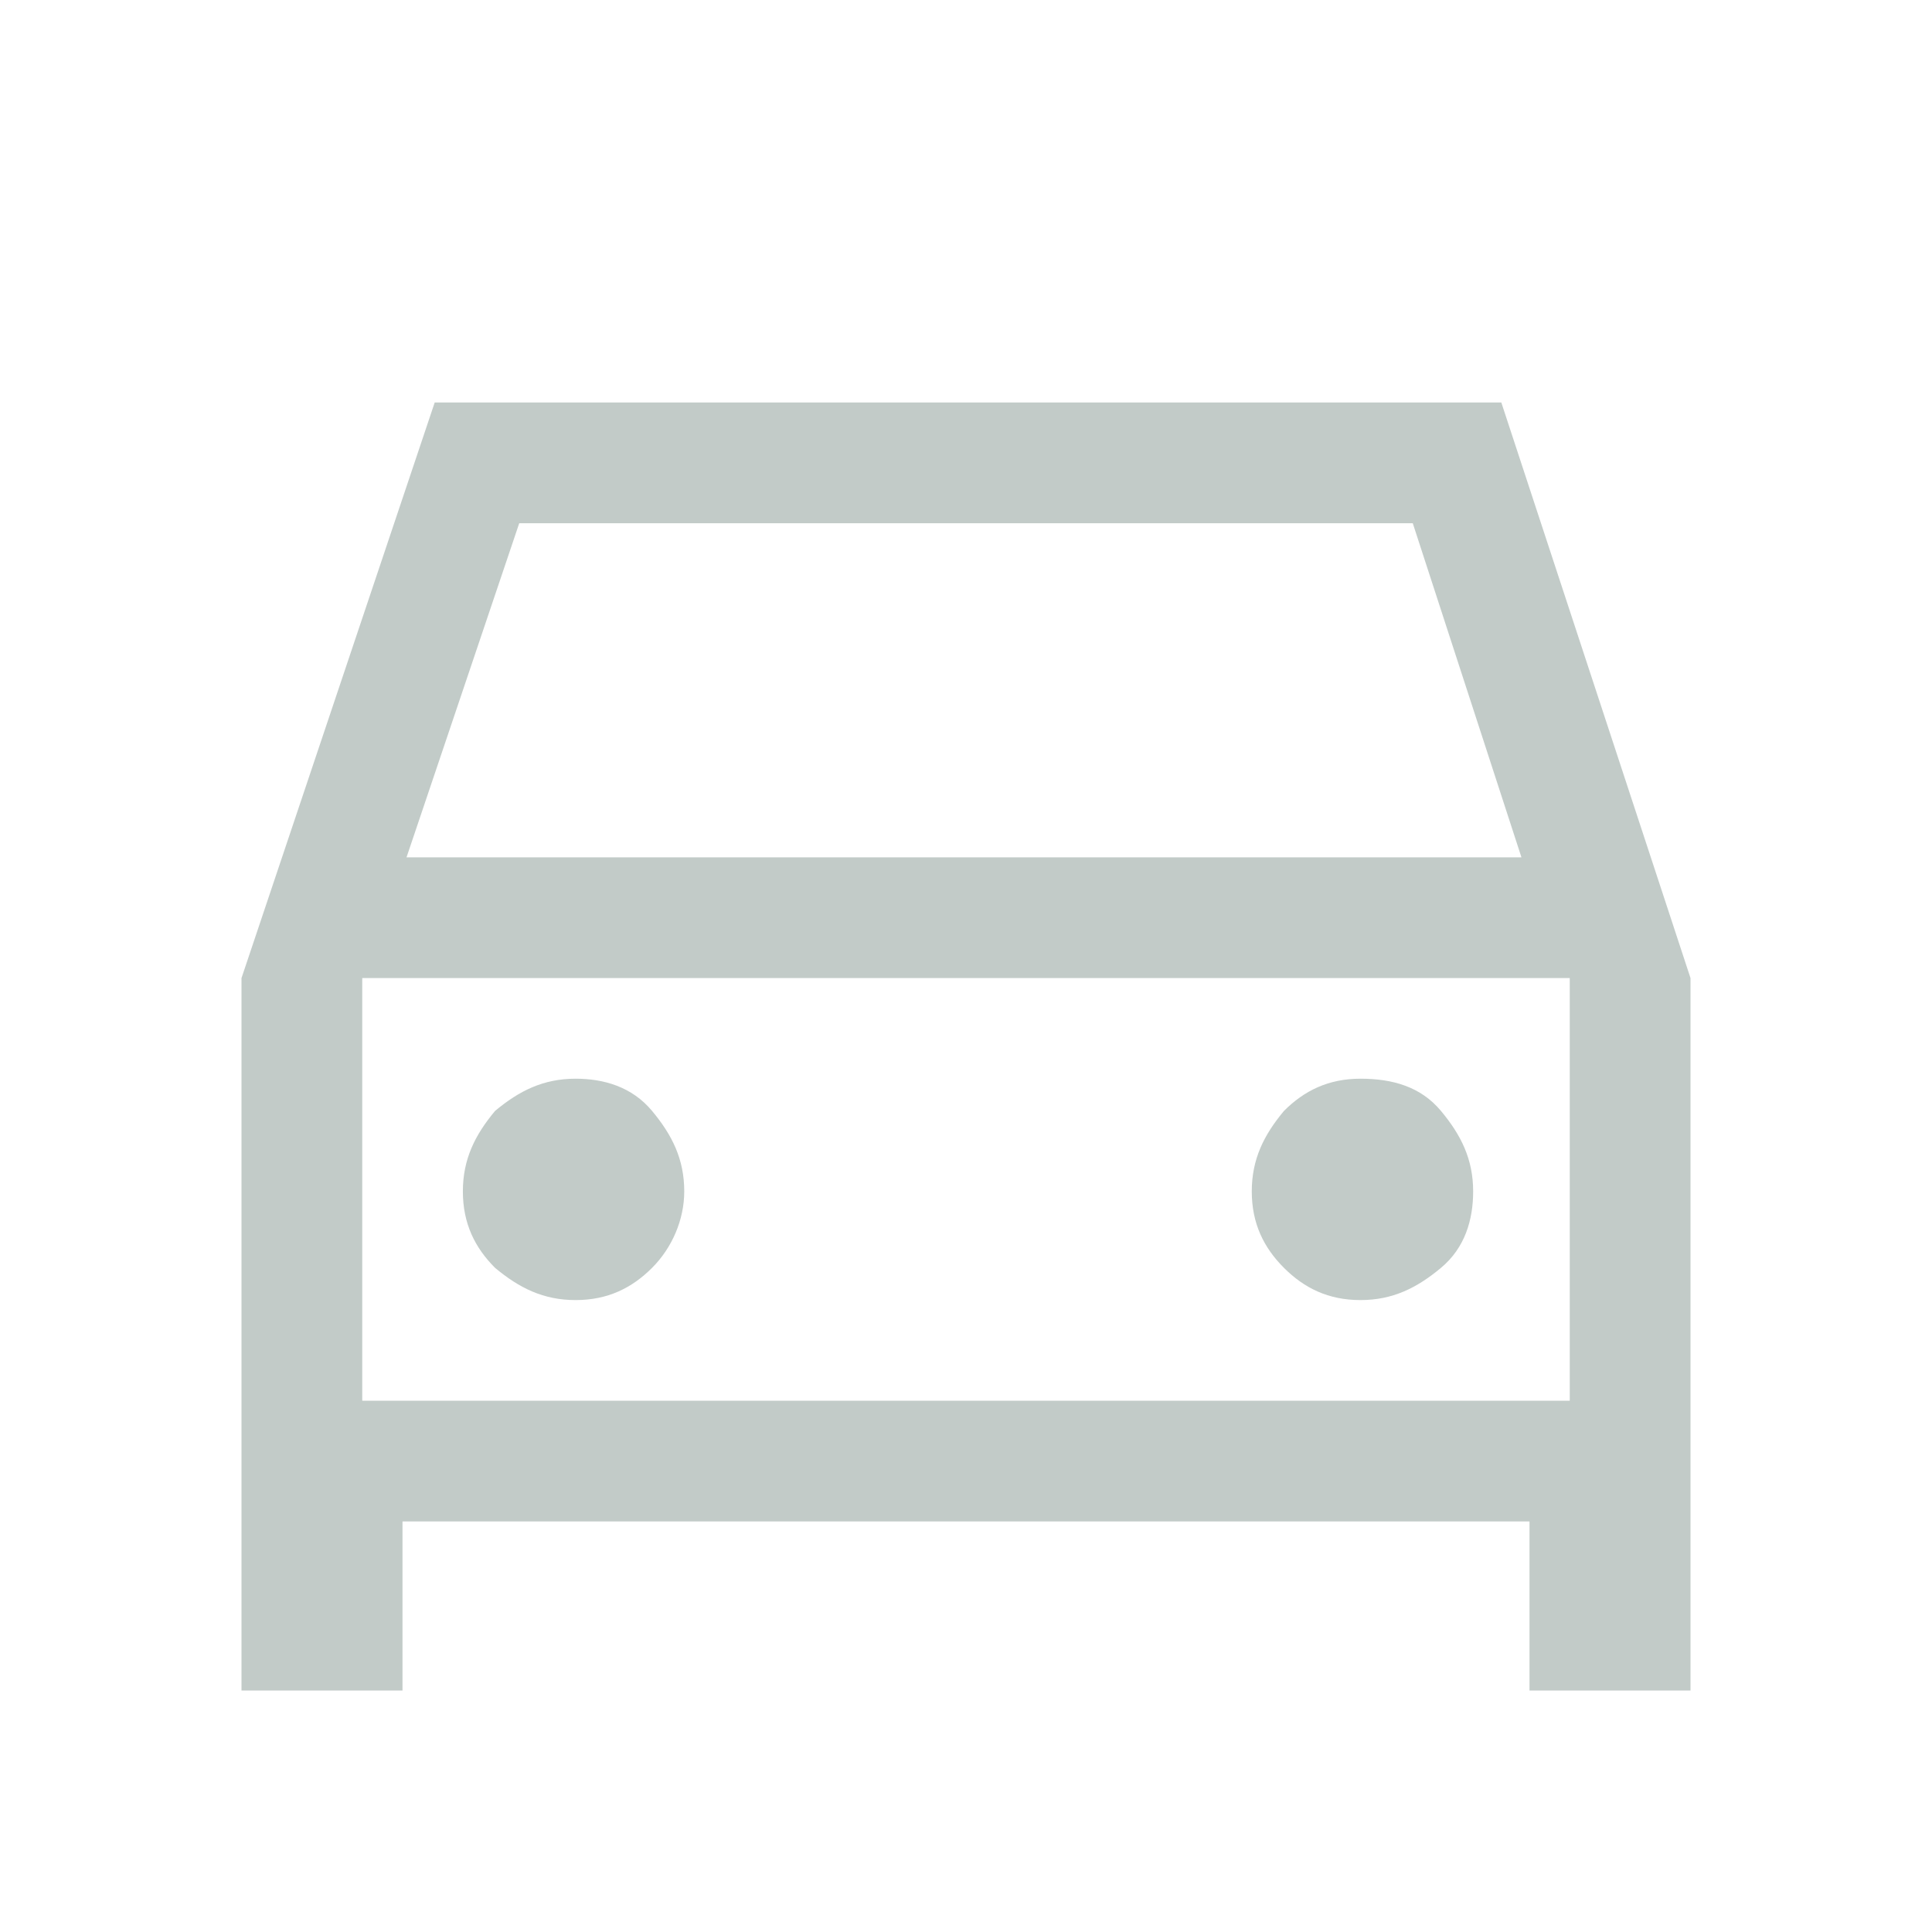 <svg version="1.1" id="レイヤー_1" xmlns="http://www.w3.org/2000/svg" x="0" y="0" viewBox="0 0 48 48" xml:space="preserve"><path d="M10 37.8V42H6V24.3L10.8 10h26.5L42 24.3V42h-4v-4.2H10zm.1-16.5h27.7L35.1 13H12.9l-2.8 8.3zm-1.1 3v10.5-10.5zm5.3 8c.8 0 1.4-.3 1.9-.8s.8-1.2.8-1.9c0-.8-.3-1.4-.8-2-.5-.6-1.2-.8-1.9-.8-.8 0-1.4.3-2 .8-.5.6-.8 1.2-.8 2s.3 1.4.8 1.9c.6.5 1.2.8 2 .8zm19.5 0c.8 0 1.4-.3 2-.8s.8-1.2.8-1.9c0-.8-.3-1.4-.8-2s-1.2-.8-2-.8-1.4.3-1.9.8c-.5.6-.8 1.2-.8 2s.3 1.4.8 1.9 1.1.8 1.9.8zM9 34.8h30V24.3H9v10.5z" fill="#c2cbc8"/></svg>